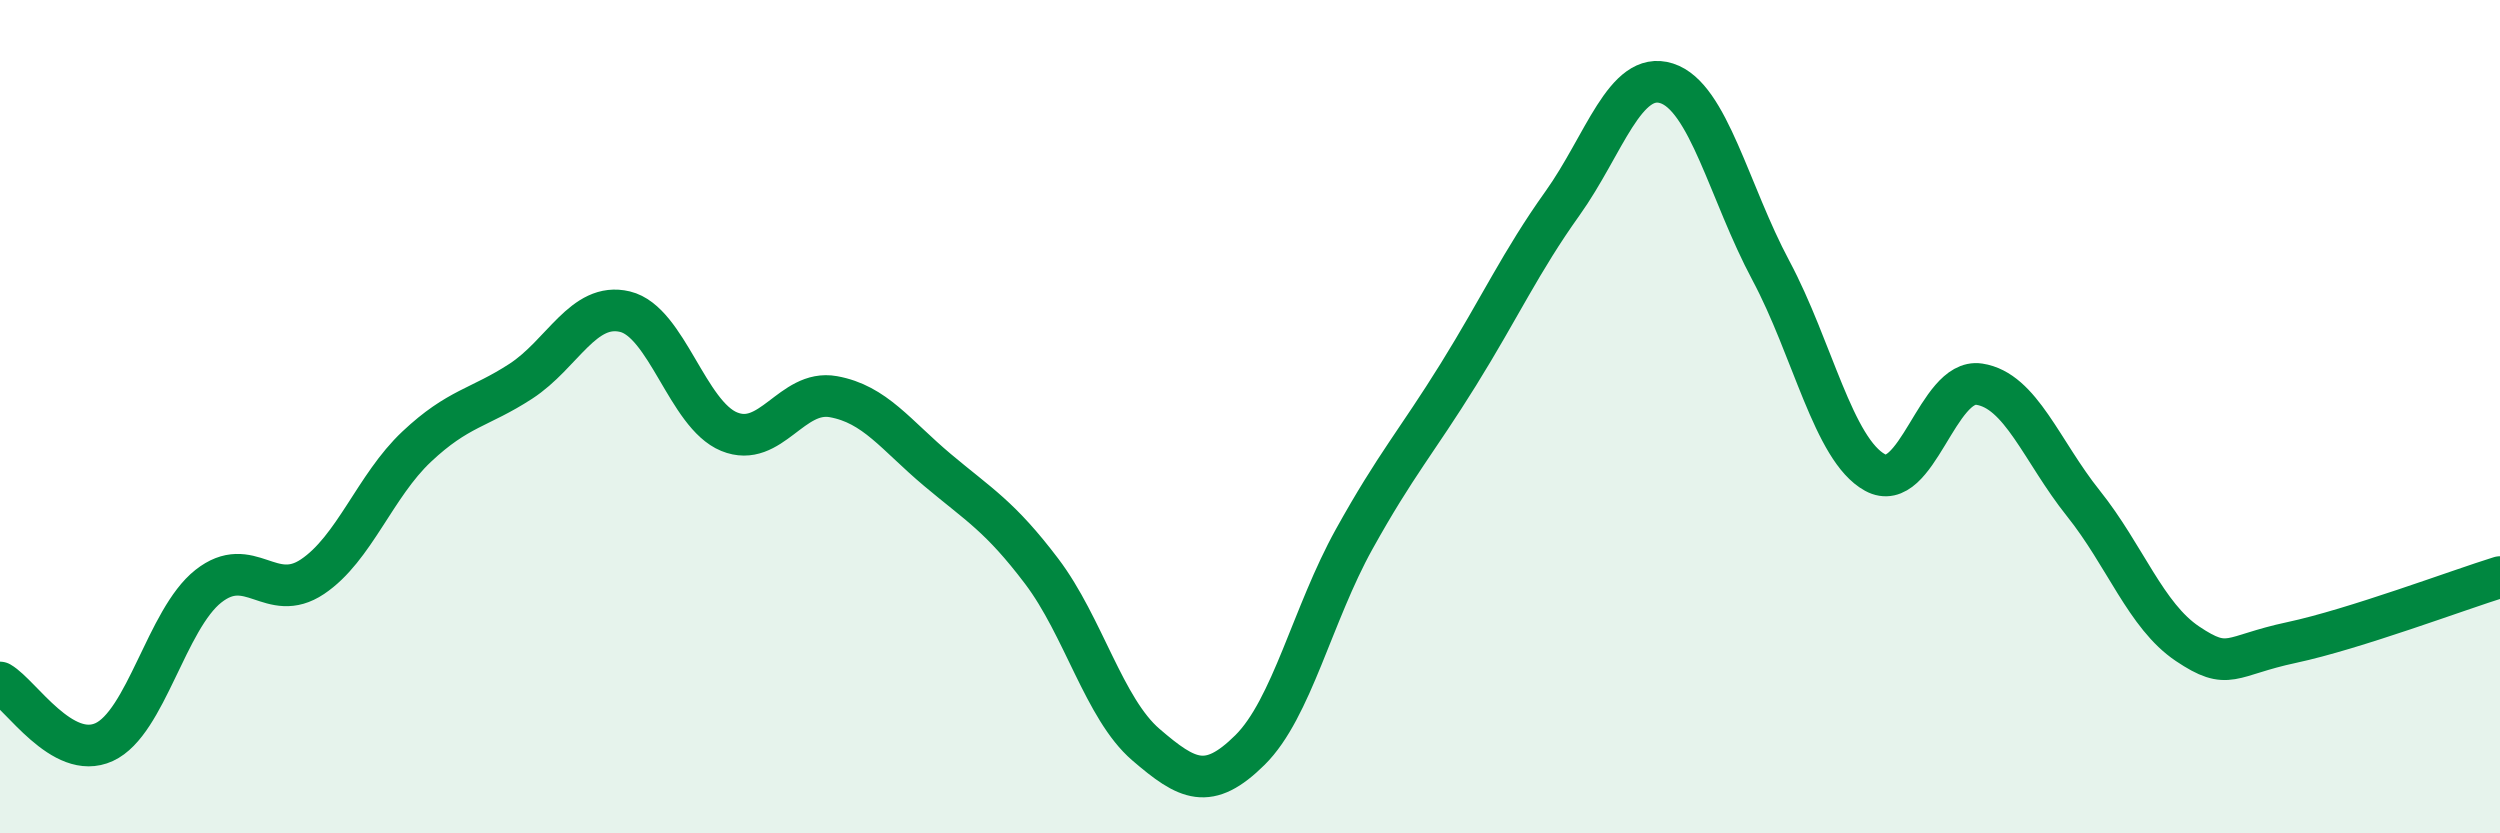 
    <svg width="60" height="20" viewBox="0 0 60 20" xmlns="http://www.w3.org/2000/svg">
      <path
        d="M 0,16.38 C 0.5,16.67 1.5,18.27 2.5,17.81 C 3.5,17.35 4,14.86 5,14.07 C 6,13.28 6.5,14.51 7.5,13.84 C 8.5,13.17 9,11.66 10,10.72 C 11,9.78 11.5,9.8 12.5,9.15 C 13.5,8.5 14,7.24 15,7.48 C 16,7.72 16.5,9.95 17.5,10.36 C 18.5,10.77 19,9.34 20,9.52 C 21,9.7 21.5,10.44 22.5,11.28 C 23.5,12.12 24,12.39 25,13.71 C 26,15.03 26.5,17.01 27.5,17.87 C 28.5,18.73 29,18.99 30,18 C 31,17.01 31.5,14.74 32.5,12.94 C 33.5,11.14 34,10.6 35,8.99 C 36,7.38 36.5,6.28 37.5,4.88 C 38.5,3.48 39,1.68 40,2 C 41,2.32 41.5,4.62 42.5,6.49 C 43.5,8.36 44,10.79 45,11.34 C 46,11.89 46.5,9.07 47.5,9.22 C 48.5,9.37 49,10.83 50,12.08 C 51,13.33 51.5,14.78 52.5,15.45 C 53.5,16.12 53.5,15.74 55,15.42 C 56.5,15.1 59,14.16 60,13.85L60 20L0 20Z"
        fill="#008740"
        opacity="0.1"
        stroke-linecap="round"
        stroke-linejoin="round"
      />
      <path
        d="M 0,16.38 C 0.5,16.67 1.5,18.27 2.5,17.81 C 3.5,17.35 4,14.86 5,14.07 C 6,13.28 6.5,14.51 7.5,13.84 C 8.5,13.17 9,11.66 10,10.72 C 11,9.78 11.5,9.8 12.5,9.15 C 13.5,8.5 14,7.24 15,7.48 C 16,7.72 16.5,9.95 17.5,10.36 C 18.5,10.77 19,9.34 20,9.52 C 21,9.7 21.5,10.44 22.5,11.28 C 23.5,12.12 24,12.39 25,13.71 C 26,15.03 26.5,17.01 27.5,17.87 C 28.5,18.73 29,18.99 30,18 C 31,17.01 31.5,14.74 32.5,12.94 C 33.5,11.14 34,10.6 35,8.99 C 36,7.38 36.5,6.28 37.5,4.88 C 38.5,3.48 39,1.68 40,2 C 41,2.32 41.5,4.62 42.5,6.49 C 43.5,8.36 44,10.79 45,11.34 C 46,11.89 46.5,9.07 47.5,9.22 C 48.5,9.37 49,10.83 50,12.08 C 51,13.33 51.5,14.78 52.5,15.45 C 53.5,16.12 53.5,15.74 55,15.42 C 56.5,15.1 59,14.16 60,13.85"
        stroke="#008740"
        stroke-width="1"
        fill="none"
        stroke-linecap="round"
        stroke-linejoin="round"
      />
    </svg>
  